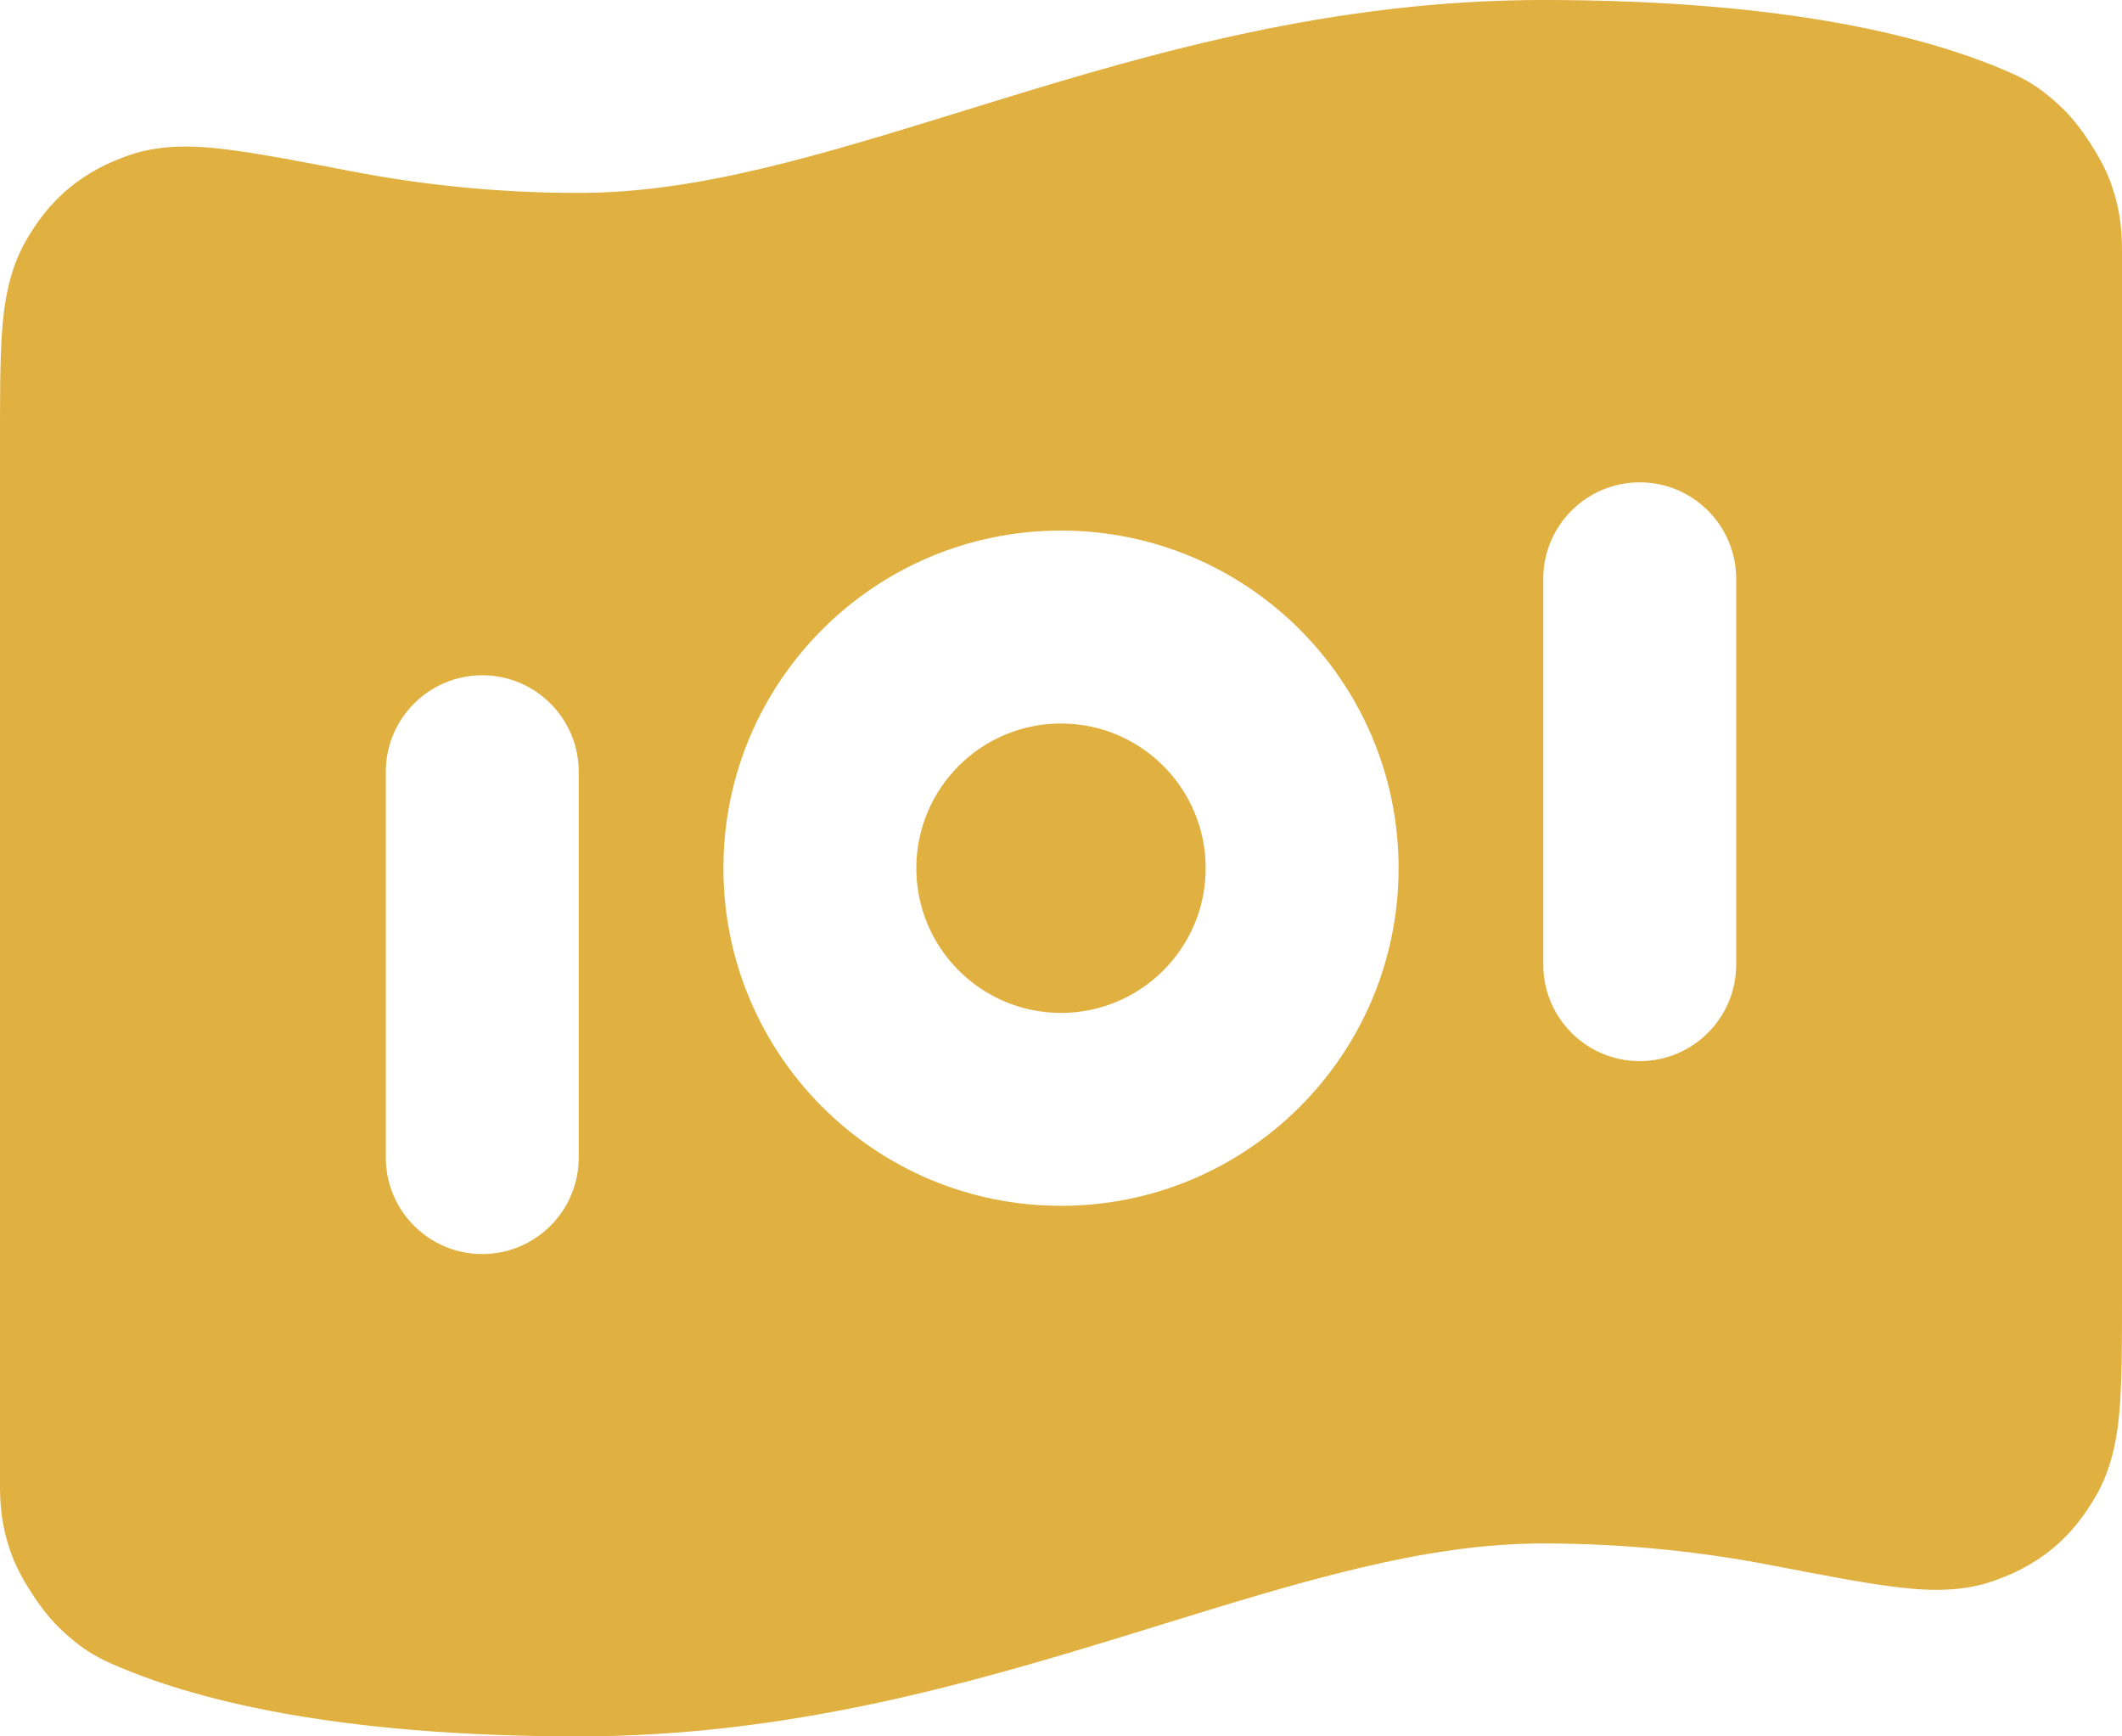<svg width="22" height="18" viewBox="0 0 22 18" fill="none" xmlns="http://www.w3.org/2000/svg">
<path d="M11 7.5C10.172 7.5 9.5 8.172 9.5 9C9.5 9.828 10.172 10.5 11 10.5C11.828 10.5 12.5 9.828 12.5 9C12.5 8.172 11.828 7.5 11 7.5Z" fill="#E0B040"/>
<path fill-rule="evenodd" clip-rule="evenodd" d="M16 0C13.837 0 11.962 0.542 10.331 1.044L10.026 1.138C8.486 1.614 7.235 2 6 2C5.114 2 4.323 1.906 3.657 1.778L3.625 1.772C3.137 1.678 2.727 1.599 2.408 1.557C2.129 1.52 1.715 1.476 1.336 1.61C1.138 1.679 0.923 1.779 0.72 1.947C0.517 2.114 0.379 2.306 0.273 2.488C0.078 2.822 0.037 3.2 0.019 3.471C-1.95317e-05 3.761 -8.08828e-06 4.13 5.26316e-06 4.555L2.87898e-06 15.351C-5.95867e-05 15.548 -0 15.782 0.119 16.112C0.178 16.275 0.275 16.433 0.332 16.52C0.388 16.606 0.493 16.759 0.619 16.879C0.701 16.957 0.793 17.039 0.905 17.112C1.014 17.183 1.113 17.227 1.156 17.246L1.164 17.25C1.984 17.611 3.454 18 6 18C8.163 18 10.038 17.457 11.669 16.956L11.974 16.862C13.514 16.386 14.765 16 16 16C16.886 16 17.677 16.094 18.343 16.222L18.375 16.228C18.863 16.322 19.273 16.401 19.591 16.443C19.871 16.48 20.285 16.524 20.664 16.39C20.862 16.321 21.077 16.221 21.28 16.053C21.483 15.886 21.621 15.694 21.727 15.512C21.922 15.178 21.963 14.8 21.981 14.529C22 14.239 22 13.87 22 13.445L22 2.649C22 2.452 22 2.218 21.881 1.888C21.822 1.725 21.724 1.567 21.668 1.48C21.612 1.394 21.507 1.241 21.381 1.121C21.299 1.043 21.206 0.961 21.095 0.888C20.986 0.816 20.887 0.773 20.844 0.754L20.836 0.751C20.016 0.389 18.546 0 16 0ZM18 6C18 5.448 17.552 5 17 5C16.448 5 16 5.448 16 6V10C16 10.552 16.448 11 17 11C17.552 11 18 10.552 18 10V6ZM7.5 9C7.5 7.067 9.067 5.5 11 5.5C12.933 5.5 14.5 7.067 14.5 9C14.5 10.933 12.933 12.5 11 12.5C9.067 12.5 7.5 10.933 7.5 9ZM5 7C5.552 7 6 7.448 6 8V12C6 12.552 5.552 13 5 13C4.448 13 4 12.552 4 12V8C4 7.448 4.448 7 5 7Z" fill="#E0B040"/>
</svg>
